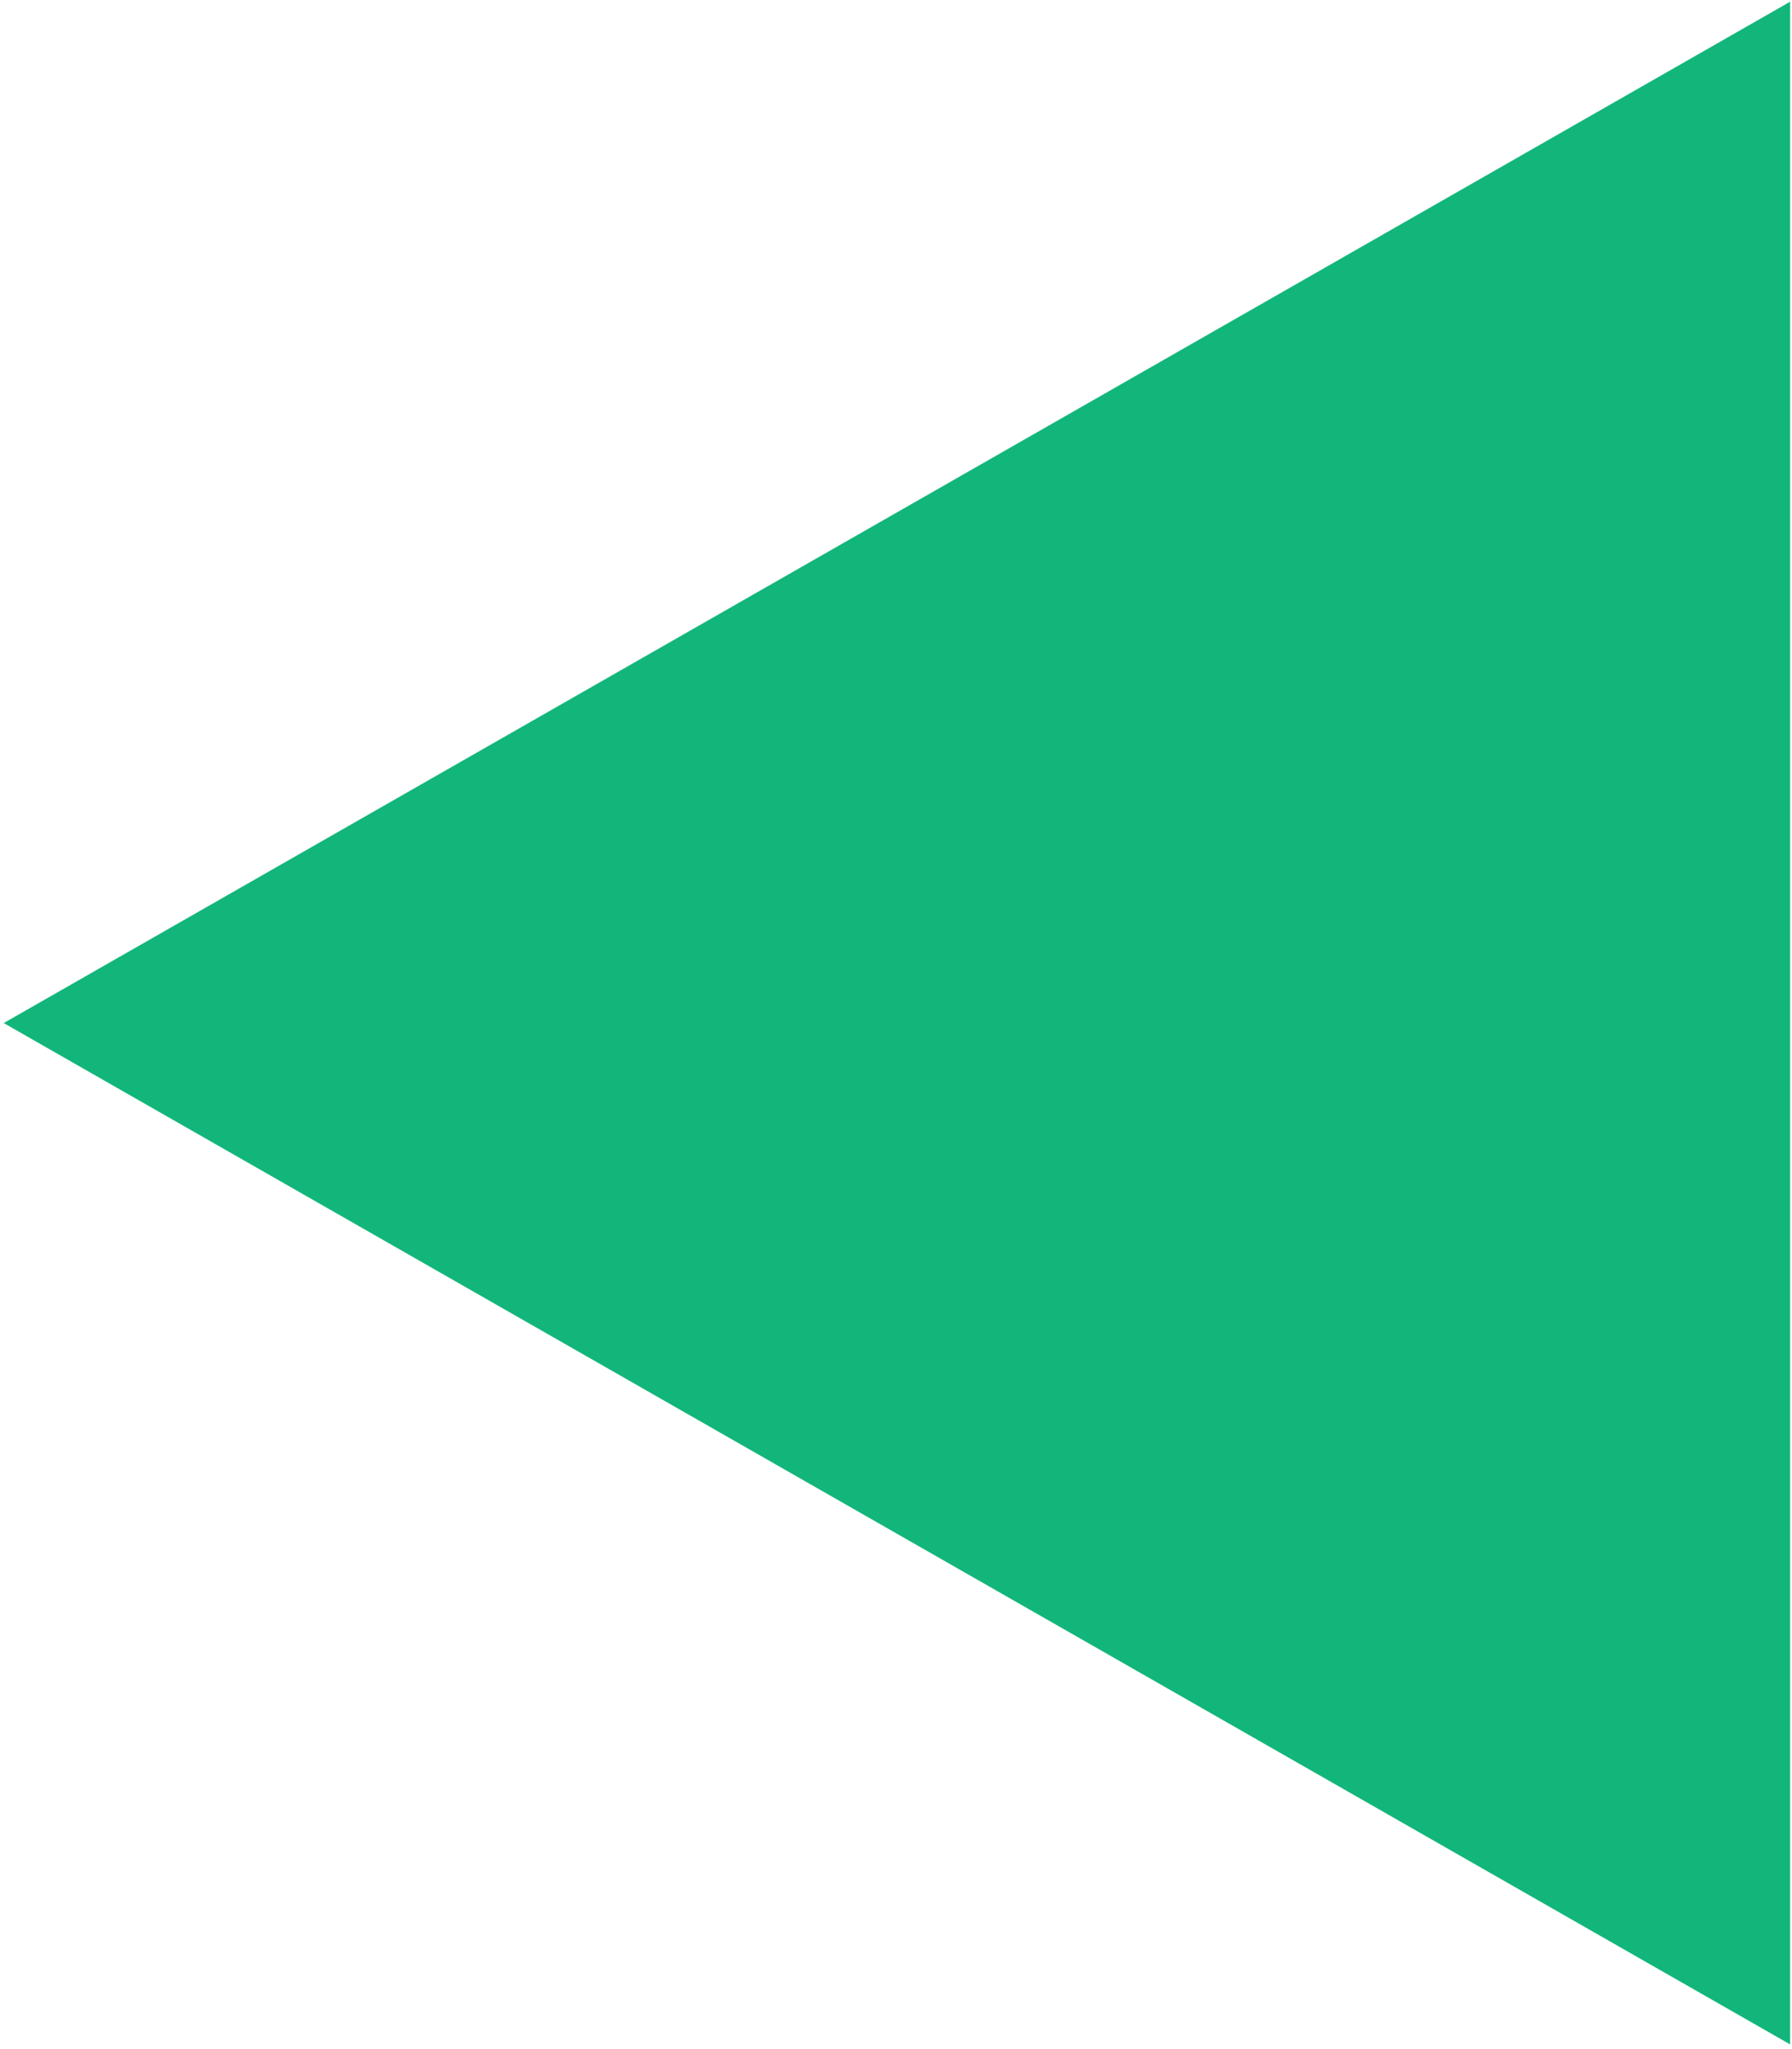 <?xml version="1.0" encoding="UTF-8"?> <svg xmlns="http://www.w3.org/2000/svg" width="112" height="128" viewBox="0 0 112 128" fill="none"> <path d="M0.233 63.907L111.883 127.707L111.883 0.107L0.233 63.907Z" fill="#13B67A"></path> </svg> 